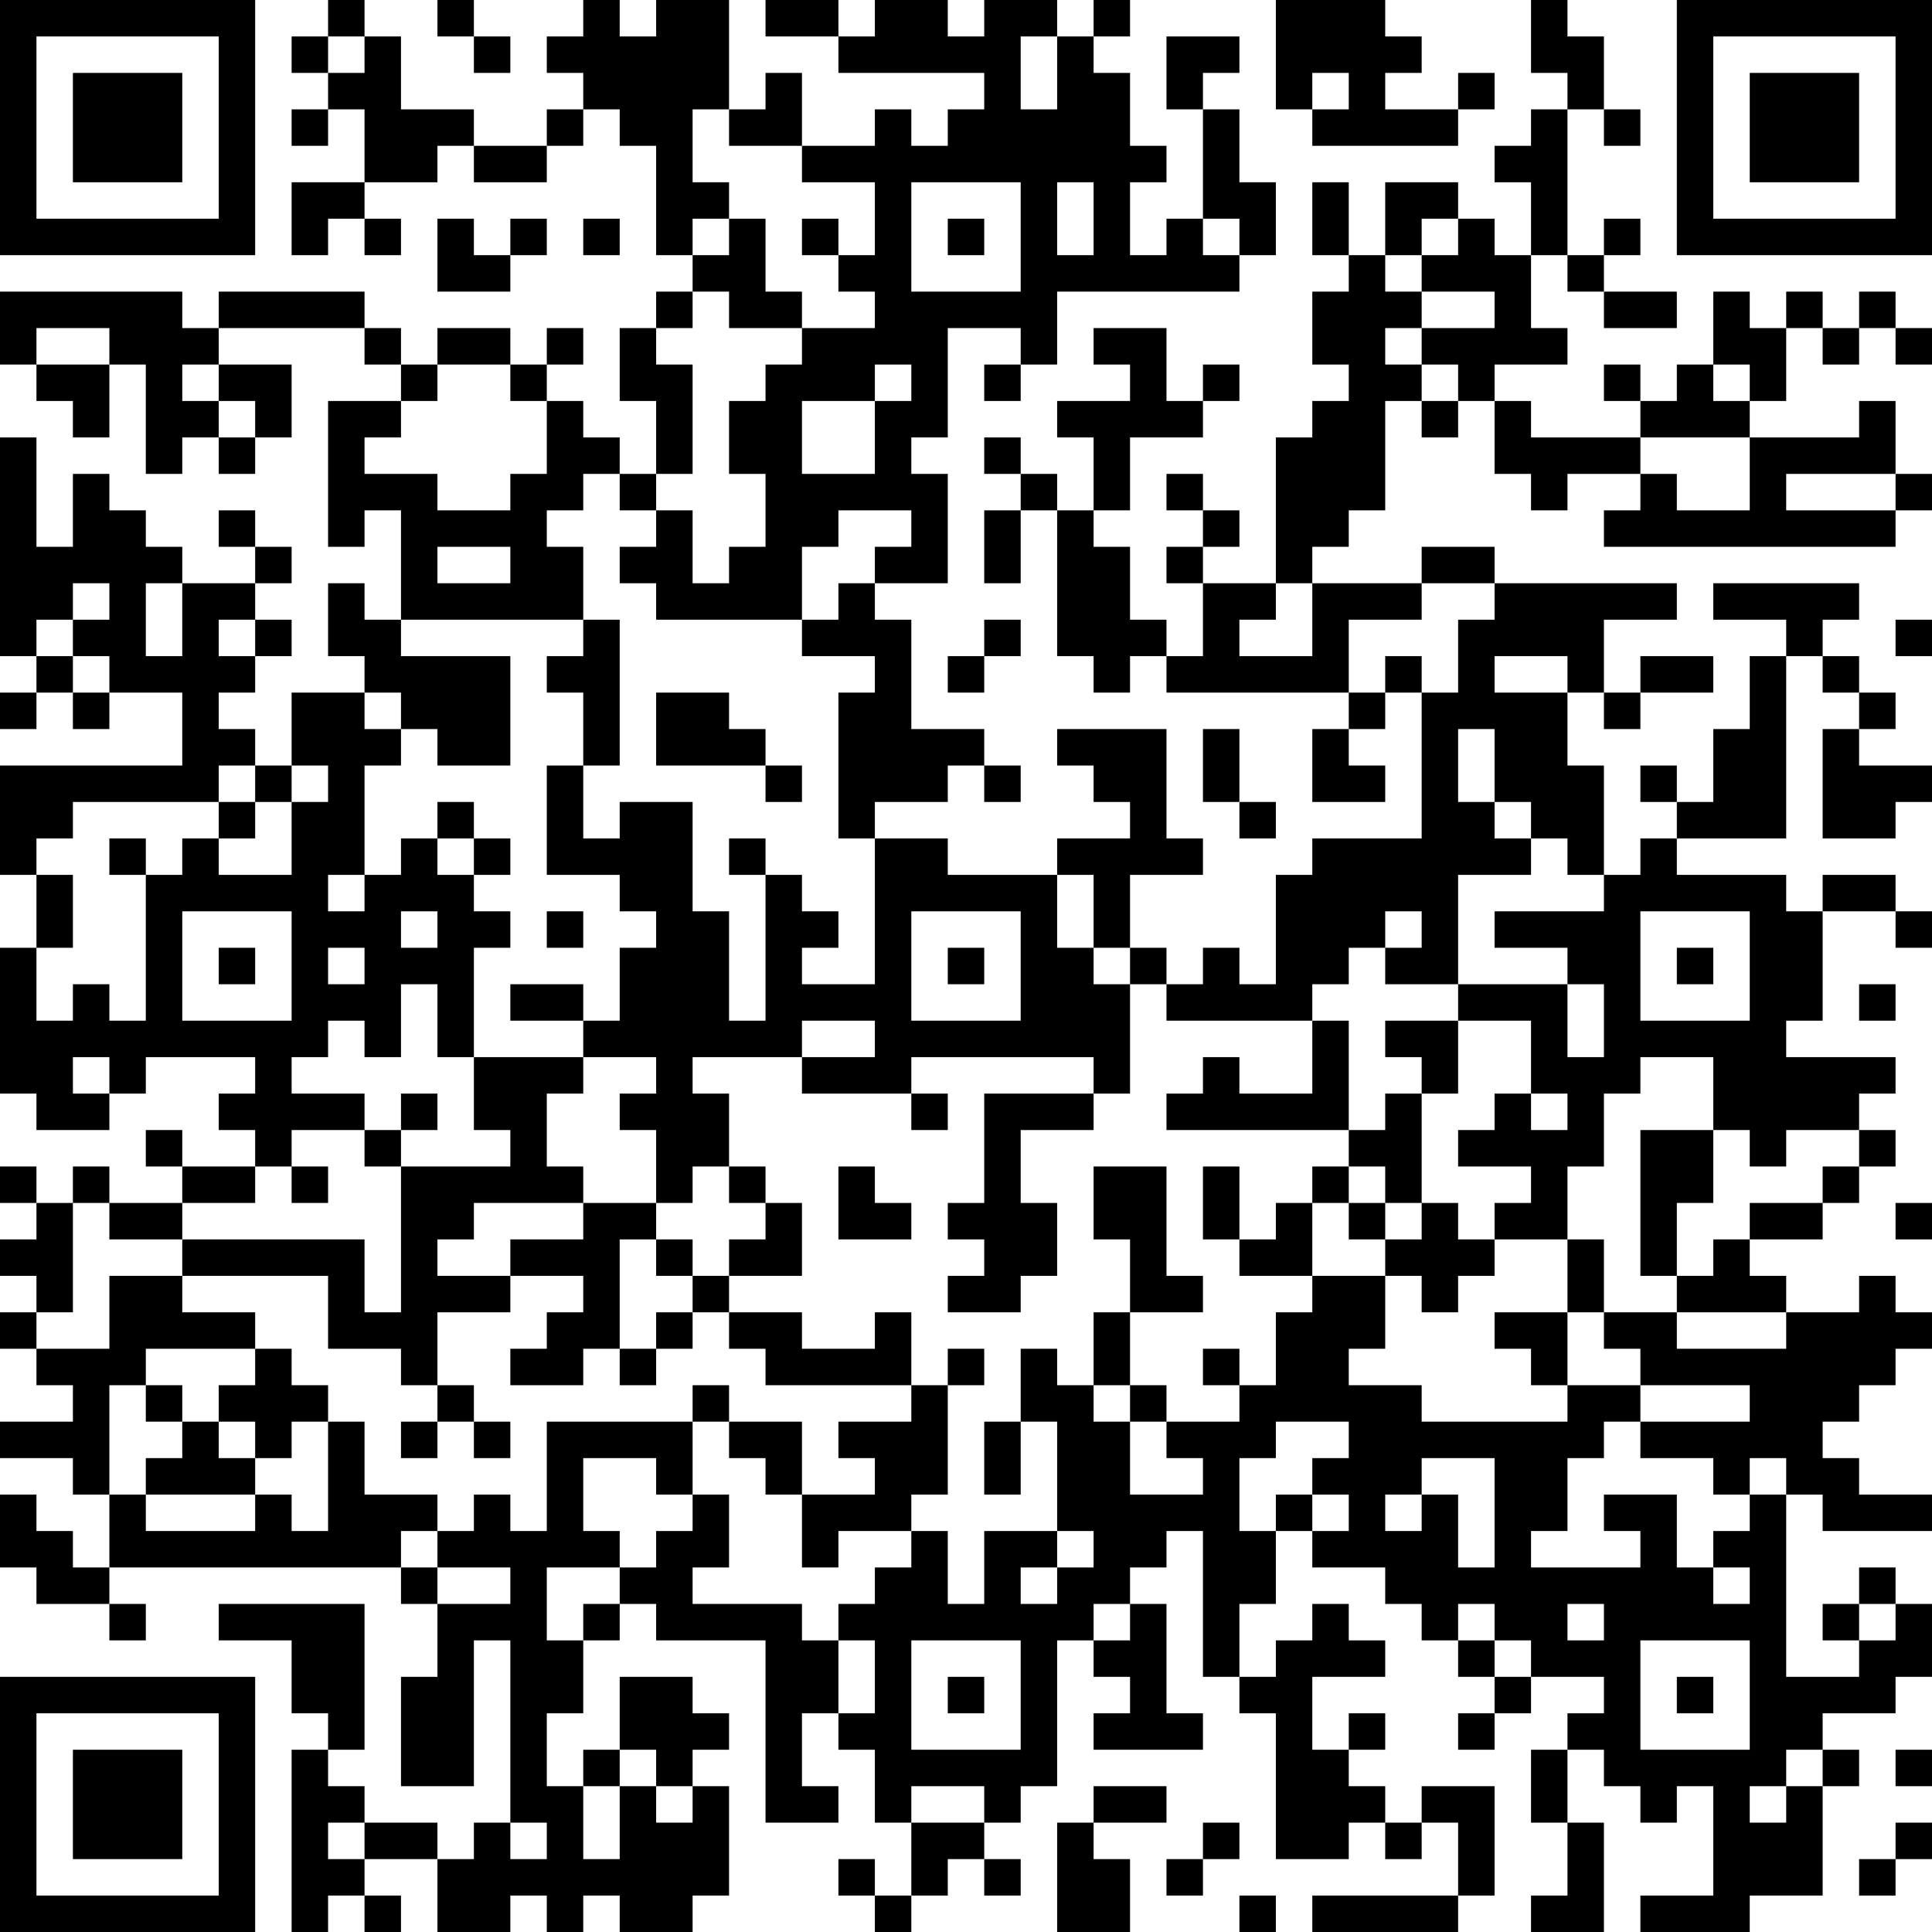 <?xml version="1.0" encoding="UTF-8"?>
<svg xmlns="http://www.w3.org/2000/svg" version="1.1" width="250" height="250" viewBox="0 0 250 250"><rect x="0" y="0" width="250" height="250" fill="#ffffff"/><g transform="scale(4.717)"><g transform="translate(0,0)"><path fill-rule="evenodd" d="M9 0L9 1L8 1L8 2L9 2L9 3L8 3L8 4L9 4L9 3L10 3L10 5L8 5L8 7L9 7L9 6L10 6L10 7L11 7L11 6L10 6L10 5L12 5L12 4L13 4L13 5L15 5L15 4L16 4L16 3L17 3L17 4L18 4L18 7L19 7L19 8L18 8L18 9L17 9L17 11L18 11L18 13L17 13L17 12L16 12L16 11L15 11L15 10L16 10L16 9L15 9L15 10L14 10L14 9L12 9L12 10L11 10L11 9L10 9L10 8L6 8L6 9L5 9L5 8L0 8L0 10L1 10L1 11L2 11L2 12L3 12L3 10L4 10L4 13L5 13L5 12L6 12L6 13L7 13L7 12L8 12L8 10L6 10L6 9L10 9L10 10L11 10L11 11L9 11L9 15L10 15L10 14L11 14L11 17L10 17L10 16L9 16L9 18L10 18L10 19L8 19L8 21L7 21L7 20L6 20L6 19L7 19L7 18L8 18L8 17L7 17L7 16L8 16L8 15L7 15L7 14L6 14L6 15L7 15L7 16L5 16L5 15L4 15L4 14L3 14L3 13L2 13L2 15L1 15L1 12L0 12L0 18L1 18L1 19L0 19L0 20L1 20L1 19L2 19L2 20L3 20L3 19L5 19L5 21L0 21L0 24L1 24L1 26L0 26L0 30L1 30L1 31L3 31L3 30L4 30L4 29L7 29L7 30L6 30L6 31L7 31L7 32L5 32L5 31L4 31L4 32L5 32L5 33L3 33L3 32L2 32L2 33L1 33L1 32L0 32L0 33L1 33L1 34L0 34L0 35L1 35L1 36L0 36L0 37L1 37L1 38L2 38L2 39L0 39L0 40L2 40L2 41L3 41L3 43L2 43L2 42L1 42L1 41L0 41L0 43L1 43L1 44L3 44L3 45L4 45L4 44L3 44L3 43L11 43L11 44L12 44L12 46L11 46L11 49L13 49L13 45L14 45L14 50L13 50L13 51L12 51L12 50L10 50L10 49L9 49L9 48L10 48L10 44L6 44L6 45L8 45L8 47L9 47L9 48L8 48L8 53L9 53L9 52L10 52L10 53L11 53L11 52L10 52L10 51L12 51L12 53L14 53L14 52L15 52L15 53L16 53L16 52L17 52L17 53L19 53L19 52L20 52L20 49L19 49L19 48L20 48L20 47L19 47L19 46L17 46L17 48L16 48L16 49L15 49L15 47L16 47L16 45L17 45L17 44L18 44L18 45L21 45L21 50L23 50L23 49L22 49L22 47L23 47L23 48L24 48L24 50L25 50L25 52L24 52L24 51L23 51L23 52L24 52L24 53L25 53L25 52L26 52L26 51L27 51L27 52L28 52L28 51L27 51L27 50L28 50L28 49L29 49L29 45L30 45L30 46L31 46L31 47L30 47L30 48L33 48L33 47L32 47L32 44L31 44L31 43L32 43L32 42L33 42L33 46L34 46L34 47L35 47L35 51L37 51L37 50L38 50L38 51L39 51L39 50L40 50L40 52L36 52L36 53L40 53L40 52L41 52L41 49L39 49L39 50L38 50L38 49L37 49L37 48L38 48L38 47L37 47L37 48L36 48L36 46L38 46L38 45L37 45L37 44L36 44L36 45L35 45L35 46L34 46L34 44L35 44L35 42L36 42L36 43L38 43L38 44L39 44L39 45L40 45L40 46L41 46L41 47L40 47L40 48L41 48L41 47L42 47L42 46L44 46L44 47L43 47L43 48L42 48L42 50L43 50L43 52L42 52L42 53L44 53L44 50L43 50L43 48L44 48L44 49L45 49L45 50L46 50L46 49L47 49L47 52L45 52L45 53L48 53L48 52L50 52L50 49L51 49L51 48L50 48L50 47L52 47L52 46L53 46L53 44L52 44L52 43L51 43L51 44L50 44L50 45L51 45L51 46L49 46L49 41L50 41L50 42L53 42L53 41L51 41L51 40L50 40L50 39L51 39L51 38L52 38L52 37L53 37L53 36L52 36L52 35L51 35L51 36L49 36L49 35L48 35L48 34L50 34L50 33L51 33L51 32L52 32L52 31L51 31L51 30L52 30L52 29L49 29L49 28L50 28L50 25L52 25L52 26L53 26L53 25L52 25L52 24L50 24L50 25L49 25L49 24L46 24L46 23L49 23L49 18L50 18L50 19L51 19L51 20L50 20L50 23L52 23L52 22L53 22L53 21L51 21L51 20L52 20L52 19L51 19L51 18L50 18L50 17L51 17L51 16L47 16L47 17L49 17L49 18L48 18L48 20L47 20L47 22L46 22L46 21L45 21L45 22L46 22L46 23L45 23L45 24L44 24L44 21L43 21L43 19L44 19L44 20L45 20L45 19L47 19L47 18L45 18L45 19L44 19L44 17L46 17L46 16L41 16L41 15L39 15L39 16L36 16L36 15L37 15L37 14L38 14L38 11L39 11L39 12L40 12L40 11L41 11L41 13L42 13L42 14L43 14L43 13L45 13L45 14L44 14L44 15L52 15L52 14L53 14L53 13L52 13L52 11L51 11L51 12L48 12L48 11L49 11L49 9L50 9L50 10L51 10L51 9L52 9L52 10L53 10L53 9L52 9L52 8L51 8L51 9L50 9L50 8L49 8L49 9L48 9L48 8L47 8L47 10L46 10L46 11L45 11L45 10L44 10L44 11L45 11L45 12L42 12L42 11L41 11L41 10L43 10L43 9L42 9L42 7L43 7L43 8L44 8L44 9L46 9L46 8L44 8L44 7L45 7L45 6L44 6L44 7L43 7L43 3L44 3L44 4L45 4L45 3L44 3L44 1L43 1L43 0L42 0L42 2L43 2L43 3L42 3L42 4L41 4L41 5L42 5L42 7L41 7L41 6L40 6L40 5L38 5L38 7L37 7L37 5L36 5L36 7L37 7L37 8L36 8L36 10L37 10L37 11L36 11L36 12L35 12L35 16L33 16L33 15L34 15L34 14L33 14L33 13L32 13L32 14L33 14L33 15L32 15L32 16L33 16L33 18L32 18L32 17L31 17L31 15L30 15L30 14L31 14L31 12L33 12L33 11L34 11L34 10L33 10L33 11L32 11L32 9L30 9L30 10L31 10L31 11L29 11L29 12L30 12L30 14L29 14L29 13L28 13L28 12L27 12L27 13L28 13L28 14L27 14L27 16L28 16L28 14L29 14L29 18L30 18L30 19L31 19L31 18L32 18L32 19L37 19L37 20L36 20L36 22L38 22L38 21L37 21L37 20L38 20L38 19L39 19L39 23L36 23L36 24L35 24L35 27L34 27L34 26L33 26L33 27L32 27L32 26L31 26L31 24L33 24L33 23L32 23L32 20L29 20L29 21L30 21L30 22L31 22L31 23L29 23L29 24L26 24L26 23L24 23L24 22L26 22L26 21L27 21L27 22L28 22L28 21L27 21L27 20L25 20L25 17L24 17L24 16L26 16L26 13L25 13L25 12L26 12L26 9L28 9L28 10L27 10L27 11L28 11L28 10L29 10L29 8L34 8L34 7L35 7L35 5L34 5L34 3L33 3L33 2L34 2L34 1L32 1L32 3L33 3L33 6L32 6L32 7L31 7L31 5L32 5L32 4L31 4L31 2L30 2L30 1L31 1L31 0L30 0L30 1L29 1L29 0L27 0L27 1L26 1L26 0L24 0L24 1L23 1L23 0L21 0L21 1L23 1L23 2L27 2L27 3L26 3L26 4L25 4L25 3L24 3L24 4L22 4L22 2L21 2L21 3L20 3L20 0L18 0L18 1L17 1L17 0L16 0L16 1L15 1L15 2L16 2L16 3L15 3L15 4L13 4L13 3L11 3L11 1L10 1L10 0ZM12 0L12 1L13 1L13 2L14 2L14 1L13 1L13 0ZM35 0L35 3L36 3L36 4L40 4L40 3L41 3L41 2L40 2L40 3L38 3L38 2L39 2L39 1L38 1L38 0ZM9 1L9 2L10 2L10 1ZM28 1L28 3L29 3L29 1ZM36 2L36 3L37 3L37 2ZM19 3L19 5L20 5L20 6L19 6L19 7L20 7L20 6L21 6L21 8L22 8L22 9L20 9L20 8L19 8L19 9L18 9L18 10L19 10L19 13L18 13L18 14L17 14L17 13L16 13L16 14L15 14L15 15L16 15L16 17L11 17L11 18L14 18L14 21L12 21L12 20L11 20L11 19L10 19L10 20L11 20L11 21L10 21L10 24L9 24L9 25L10 25L10 24L11 24L11 23L12 23L12 24L13 24L13 25L14 25L14 26L13 26L13 29L12 29L12 27L11 27L11 29L10 29L10 28L9 28L9 29L8 29L8 30L10 30L10 31L8 31L8 32L7 32L7 33L5 33L5 34L3 34L3 33L2 33L2 36L1 36L1 37L3 37L3 35L5 35L5 36L7 36L7 37L4 37L4 38L3 38L3 41L4 41L4 42L7 42L7 41L8 41L8 42L9 42L9 39L10 39L10 41L12 41L12 42L11 42L11 43L12 43L12 44L14 44L14 43L12 43L12 42L13 42L13 41L14 41L14 42L15 42L15 39L19 39L19 41L18 41L18 40L16 40L16 42L17 42L17 43L15 43L15 45L16 45L16 44L17 44L17 43L18 43L18 42L19 42L19 41L20 41L20 43L19 43L19 44L22 44L22 45L23 45L23 47L24 47L24 45L23 45L23 44L24 44L24 43L25 43L25 42L26 42L26 44L27 44L27 42L29 42L29 43L28 43L28 44L29 44L29 43L30 43L30 42L29 42L29 39L28 39L28 37L29 37L29 38L30 38L30 39L31 39L31 41L33 41L33 40L32 40L32 39L34 39L34 38L35 38L35 36L36 36L36 35L38 35L38 37L37 37L37 38L39 38L39 39L43 39L43 38L45 38L45 39L44 39L44 40L43 40L43 42L42 42L42 43L45 43L45 42L44 42L44 41L46 41L46 43L47 43L47 44L48 44L48 43L47 43L47 42L48 42L48 41L49 41L49 40L48 40L48 41L47 41L47 40L45 40L45 39L48 39L48 38L45 38L45 37L44 37L44 36L46 36L46 37L49 37L49 36L46 36L46 35L47 35L47 34L48 34L48 33L50 33L50 32L51 32L51 31L49 31L49 32L48 32L48 31L47 31L47 29L45 29L45 30L44 30L44 32L43 32L43 34L41 34L41 33L42 33L42 32L40 32L40 31L41 31L41 30L42 30L42 31L43 31L43 30L42 30L42 28L40 28L40 27L43 27L43 29L44 29L44 27L43 27L43 26L41 26L41 25L44 25L44 24L43 24L43 23L42 23L42 22L41 22L41 20L40 20L40 22L41 22L41 23L42 23L42 24L40 24L40 27L38 27L38 26L39 26L39 25L38 25L38 26L37 26L37 27L36 27L36 28L32 28L32 27L31 27L31 26L30 26L30 24L29 24L29 26L30 26L30 27L31 27L31 30L30 30L30 29L25 29L25 30L22 30L22 29L24 29L24 28L22 28L22 29L19 29L19 30L20 30L20 32L19 32L19 33L18 33L18 31L17 31L17 30L18 30L18 29L16 29L16 28L17 28L17 26L18 26L18 25L17 25L17 24L15 24L15 21L16 21L16 23L17 23L17 22L19 22L19 25L20 25L20 28L21 28L21 24L22 24L22 25L23 25L23 26L22 26L22 27L24 27L24 23L23 23L23 19L24 19L24 18L22 18L22 17L23 17L23 16L24 16L24 15L25 15L25 14L23 14L23 15L22 15L22 17L18 17L18 16L17 16L17 15L18 15L18 14L19 14L19 16L20 16L20 15L21 15L21 13L20 13L20 11L21 11L21 10L22 10L22 9L24 9L24 8L23 8L23 7L24 7L24 5L22 5L22 4L20 4L20 3ZM25 5L25 8L28 8L28 5ZM29 5L29 7L30 7L30 5ZM12 6L12 8L14 8L14 7L15 7L15 6L14 6L14 7L13 7L13 6ZM16 6L16 7L17 7L17 6ZM22 6L22 7L23 7L23 6ZM26 6L26 7L27 7L27 6ZM33 6L33 7L34 7L34 6ZM39 6L39 7L38 7L38 8L39 8L39 9L38 9L38 10L39 10L39 11L40 11L40 10L39 10L39 9L41 9L41 8L39 8L39 7L40 7L40 6ZM1 9L1 10L3 10L3 9ZM5 10L5 11L6 11L6 12L7 12L7 11L6 11L6 10ZM12 10L12 11L11 11L11 12L10 12L10 13L12 13L12 14L14 14L14 13L15 13L15 11L14 11L14 10ZM24 10L24 11L22 11L22 13L24 13L24 11L25 11L25 10ZM47 10L47 11L48 11L48 10ZM45 12L45 13L46 13L46 14L48 14L48 12ZM49 13L49 14L52 14L52 13ZM12 15L12 16L14 16L14 15ZM2 16L2 17L1 17L1 18L2 18L2 19L3 19L3 18L2 18L2 17L3 17L3 16ZM4 16L4 18L5 18L5 16ZM35 16L35 17L34 17L34 18L36 18L36 16ZM39 16L39 17L37 17L37 19L38 19L38 18L39 18L39 19L40 19L40 17L41 17L41 16ZM6 17L6 18L7 18L7 17ZM16 17L16 18L15 18L15 19L16 19L16 21L17 21L17 17ZM27 17L27 18L26 18L26 19L27 19L27 18L28 18L28 17ZM52 17L52 18L53 18L53 17ZM41 18L41 19L43 19L43 18ZM18 19L18 21L21 21L21 22L22 22L22 21L21 21L21 20L20 20L20 19ZM33 20L33 22L34 22L34 23L35 23L35 22L34 22L34 20ZM6 21L6 22L2 22L2 23L1 23L1 24L2 24L2 26L1 26L1 28L2 28L2 27L3 27L3 28L4 28L4 24L5 24L5 23L6 23L6 24L8 24L8 22L9 22L9 21L8 21L8 22L7 22L7 21ZM6 22L6 23L7 23L7 22ZM12 22L12 23L13 23L13 24L14 24L14 23L13 23L13 22ZM3 23L3 24L4 24L4 23ZM20 23L20 24L21 24L21 23ZM5 25L5 28L8 28L8 25ZM11 25L11 26L12 26L12 25ZM15 25L15 26L16 26L16 25ZM25 25L25 28L28 28L28 25ZM45 25L45 28L48 28L48 25ZM6 26L6 27L7 27L7 26ZM9 26L9 27L10 27L10 26ZM26 26L26 27L27 27L27 26ZM46 26L46 27L47 27L47 26ZM14 27L14 28L16 28L16 27ZM51 27L51 28L52 28L52 27ZM36 28L36 30L34 30L34 29L33 29L33 30L32 30L32 31L37 31L37 32L36 32L36 33L35 33L35 34L34 34L34 32L33 32L33 34L34 34L34 35L36 35L36 33L37 33L37 34L38 34L38 35L39 35L39 36L40 36L40 35L41 35L41 34L40 34L40 33L39 33L39 30L40 30L40 28L38 28L38 29L39 29L39 30L38 30L38 31L37 31L37 28ZM2 29L2 30L3 30L3 29ZM13 29L13 31L14 31L14 32L11 32L11 31L12 31L12 30L11 30L11 31L10 31L10 32L11 32L11 36L10 36L10 34L5 34L5 35L9 35L9 37L11 37L11 38L12 38L12 39L11 39L11 40L12 40L12 39L13 39L13 40L14 40L14 39L13 39L13 38L12 38L12 36L14 36L14 35L16 35L16 36L15 36L15 37L14 37L14 38L16 38L16 37L17 37L17 38L18 38L18 37L19 37L19 36L20 36L20 37L21 37L21 38L25 38L25 39L23 39L23 40L24 40L24 41L22 41L22 39L20 39L20 38L19 38L19 39L20 39L20 40L21 40L21 41L22 41L22 43L23 43L23 42L25 42L25 41L26 41L26 38L27 38L27 37L26 37L26 38L25 38L25 36L24 36L24 37L22 37L22 36L20 36L20 35L22 35L22 33L21 33L21 32L20 32L20 33L21 33L21 34L20 34L20 35L19 35L19 34L18 34L18 33L16 33L16 32L15 32L15 30L16 30L16 29ZM25 30L25 31L26 31L26 30ZM27 30L27 33L26 33L26 34L27 34L27 35L26 35L26 36L28 36L28 35L29 35L29 33L28 33L28 31L30 31L30 30ZM45 31L45 35L46 35L46 33L47 33L47 31ZM8 32L8 33L9 33L9 32ZM23 32L23 34L25 34L25 33L24 33L24 32ZM30 32L30 34L31 34L31 36L30 36L30 38L31 38L31 39L32 39L32 38L31 38L31 36L33 36L33 35L32 35L32 32ZM37 32L37 33L38 33L38 34L39 34L39 33L38 33L38 32ZM13 33L13 34L12 34L12 35L14 35L14 34L16 34L16 33ZM52 33L52 34L53 34L53 33ZM17 34L17 37L18 37L18 36L19 36L19 35L18 35L18 34ZM43 34L43 36L41 36L41 37L42 37L42 38L43 38L43 36L44 36L44 34ZM7 37L7 38L6 38L6 39L5 39L5 38L4 38L4 39L5 39L5 40L4 40L4 41L7 41L7 40L8 40L8 39L9 39L9 38L8 38L8 37ZM33 37L33 38L34 38L34 37ZM6 39L6 40L7 40L7 39ZM27 39L27 41L28 41L28 39ZM35 39L35 40L34 40L34 42L35 42L35 41L36 41L36 42L37 42L37 41L36 41L36 40L37 40L37 39ZM39 40L39 41L38 41L38 42L39 42L39 41L40 41L40 43L41 43L41 40ZM30 44L30 45L31 45L31 44ZM40 44L40 45L41 45L41 46L42 46L42 45L41 45L41 44ZM43 44L43 45L44 45L44 44ZM51 44L51 45L52 45L52 44ZM25 45L25 48L28 48L28 45ZM45 45L45 48L48 48L48 45ZM26 46L26 47L27 47L27 46ZM46 46L46 47L47 47L47 46ZM17 48L17 49L16 49L16 51L17 51L17 49L18 49L18 50L19 50L19 49L18 49L18 48ZM49 48L49 49L48 49L48 50L49 50L49 49L50 49L50 48ZM52 48L52 49L53 49L53 48ZM25 49L25 50L27 50L27 49ZM30 49L30 50L29 50L29 53L31 53L31 51L30 51L30 50L32 50L32 49ZM9 50L9 51L10 51L10 50ZM14 50L14 51L15 51L15 50ZM33 50L33 51L32 51L32 52L33 52L33 51L34 51L34 50ZM52 50L52 51L51 51L51 52L52 52L52 51L53 51L53 50ZM34 52L34 53L35 53L35 52ZM0 0L0 7L7 7L7 0ZM1 1L1 6L6 6L6 1ZM2 2L2 5L5 5L5 2ZM46 0L46 7L53 7L53 0ZM47 1L47 6L52 6L52 1ZM48 2L48 5L51 5L51 2ZM0 46L0 53L7 53L7 46ZM1 47L1 52L6 52L6 47ZM2 48L2 51L5 51L5 48Z" fill="#000000"/></g></g></svg>
